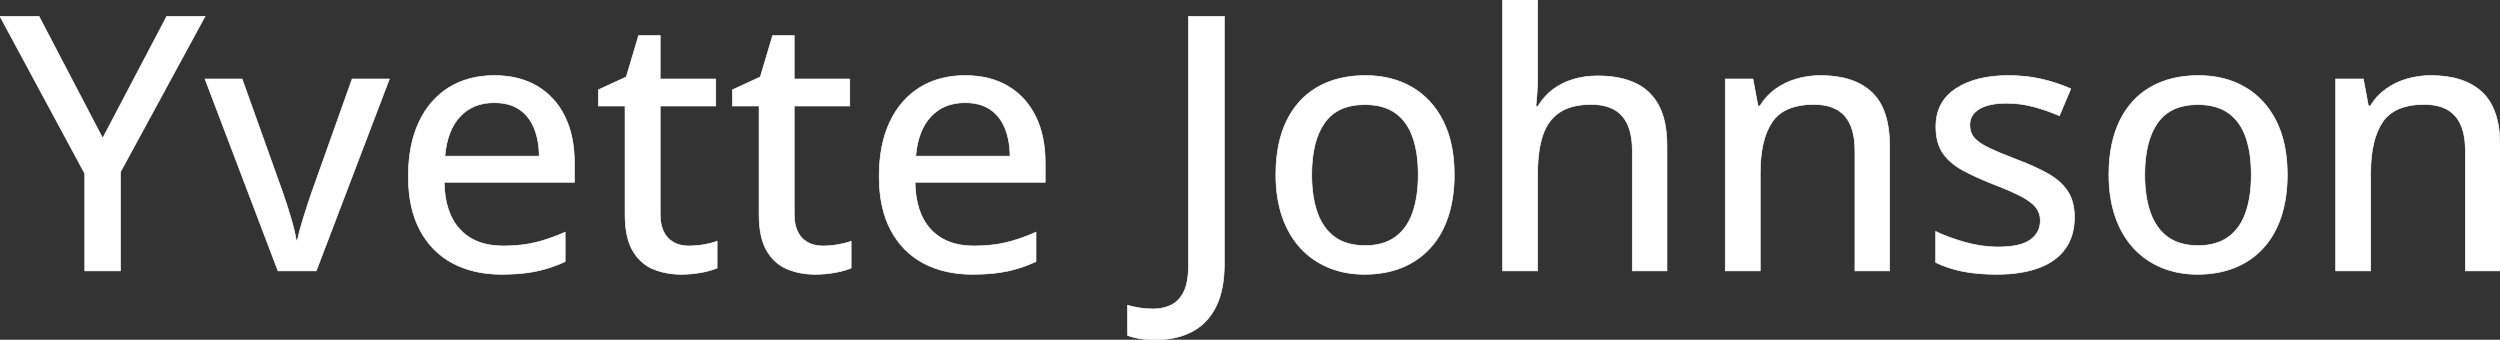 <svg width="3506.593" height="476.563" viewBox="0 0 3506.593 476.563" xmlns="http://www.w3.org/2000/svg"><rect x="0" y="0" width="3506.593" height="476.563" fill="#333333" stroke="none"/><g id="svgGroup" stroke-linecap="round" fill-rule="evenodd" font-size="9pt" stroke="#ffffff" stroke-width="0.25mm" fill="#ffffff" style="stroke:#ffffff;stroke-width:0.25mm;fill:#ffffff"><path d="M 2107.666 0 L 2156.738 0 L 2156.738 104.492 Q 2156.738 116.943 2156.006 128.906 Q 2155.273 140.869 2154.297 148.926 L 2157.227 148.926 Q 2165.771 134.766 2178.345 125.366 Q 2190.918 115.967 2206.909 111.206 Q 2222.9 106.445 2240.723 106.445 Q 2272.217 106.445 2293.945 116.699 Q 2315.674 126.953 2326.904 148.56 Q 2338.135 170.166 2338.135 204.59 L 2338.135 379.883 L 2289.551 379.883 L 2289.551 211.182 Q 2289.551 178.955 2275.391 162.72 Q 2261.23 146.484 2231.934 146.484 Q 2204.102 146.484 2187.5 157.593 Q 2170.898 168.701 2163.818 190.186 Q 2156.738 211.67 2156.738 242.92 L 2156.738 379.883 L 2107.666 379.883 L 2107.666 0 Z M 2650.391 204.59 L 2650.391 379.883 L 2601.807 379.883 L 2601.807 211.182 Q 2601.807 178.955 2587.646 162.72 Q 2573.486 146.484 2544.189 146.484 Q 2502.441 146.484 2485.718 171.143 Q 2468.994 195.801 2468.994 242.676 L 2468.994 379.883 L 2419.922 379.883 L 2419.922 110.84 L 2458.74 110.84 L 2465.82 148.682 L 2468.506 148.682 Q 2477.051 134.521 2490.234 125 Q 2503.418 115.479 2519.653 110.718 Q 2535.889 105.957 2553.711 105.957 Q 2600.342 105.957 2625.366 129.395 Q 2650.391 152.832 2650.391 204.59 Z M 3506.592 204.59 L 3506.592 379.883 L 3458.008 379.883 L 3458.008 211.182 Q 3458.008 178.955 3443.848 162.72 Q 3429.688 146.484 3400.391 146.484 Q 3358.643 146.484 3341.919 171.143 Q 3325.195 195.801 3325.195 242.676 L 3325.195 379.883 L 3276.123 379.883 L 3276.123 110.84 L 3314.941 110.84 L 3322.021 148.682 L 3324.707 148.682 Q 3333.252 134.521 3346.436 125 Q 3359.619 115.479 3375.854 110.718 Q 3392.09 105.957 3409.912 105.957 Q 3456.543 105.957 3481.567 129.395 Q 3506.592 152.832 3506.592 204.59 Z M 54.688 22.949 L 144.043 193.848 L 233.887 22.949 L 287.598 22.949 L 168.945 241.211 L 168.945 379.883 L 118.896 379.883 L 118.896 243.408 L 0 22.949 L 54.688 22.949 Z M 2715.088 368.164 L 2715.088 324.707 Q 2732.91 333.252 2756.348 339.844 Q 2779.785 346.436 2802.246 346.436 Q 2833.74 346.436 2847.778 336.426 Q 2861.816 326.416 2861.816 309.326 Q 2861.816 299.316 2856.201 291.626 Q 2850.586 283.936 2836.548 276.245 Q 2822.51 268.555 2796.387 258.545 Q 2770.752 248.535 2752.563 238.525 Q 2734.375 228.516 2724.854 214.355 Q 2715.332 200.195 2715.332 177.734 Q 2715.332 142.822 2743.286 124.39 Q 2771.24 105.957 2817.139 105.957 Q 2841.553 105.957 2863.159 110.84 Q 2884.766 115.723 2904.541 124.512 L 2888.672 162.354 Q 2871.094 154.785 2852.539 149.78 Q 2833.984 144.775 2814.697 144.775 Q 2789.551 144.775 2776.245 152.832 Q 2762.939 160.889 2762.939 175.049 Q 2762.939 186.035 2769.165 193.359 Q 2775.391 200.684 2790.039 207.642 Q 2804.688 214.6 2829.59 224.121 Q 2854.248 233.398 2872.192 243.408 Q 2890.137 253.418 2899.902 267.822 Q 2909.668 282.227 2909.668 304.688 Q 2909.668 330.811 2896.851 348.755 Q 2884.033 366.699 2859.619 375.732 Q 2835.205 384.766 2801.025 384.766 Q 2772.705 384.766 2752.197 380.493 Q 2731.689 376.221 2715.088 368.164 Z M 443.604 379.883 L 389.893 379.883 L 287.598 110.84 L 339.6 110.84 L 396.973 271.24 Q 402.588 287.109 408.081 305.908 Q 413.574 324.707 415.527 336.914 L 417.236 336.914 Q 419.678 324.463 425.537 305.664 Q 431.396 286.865 436.768 271.24 L 493.896 110.84 L 546.143 110.84 L 443.604 379.883 Z M 805.664 227.783 L 805.664 255.615 L 623.047 255.615 Q 623.779 298.828 645.264 321.899 Q 666.748 344.971 705.566 344.971 Q 731.201 344.971 751.221 340.088 Q 771.24 335.205 792.725 325.684 L 792.725 366.943 Q 772.461 376.221 752.075 380.493 Q 731.689 384.766 703.369 384.766 Q 664.307 384.766 634.888 369.141 Q 605.469 353.516 589.111 322.876 Q 572.754 292.236 572.754 247.314 Q 572.754 202.881 587.646 171.265 Q 602.539 139.648 629.639 122.803 Q 656.738 105.957 693.359 105.957 Q 728.516 105.957 753.662 120.972 Q 778.809 135.986 792.236 163.33 Q 805.664 190.674 805.664 227.783 Z M 1466.064 227.783 L 1466.064 255.615 L 1283.447 255.615 Q 1284.18 298.828 1305.664 321.899 Q 1327.148 344.971 1365.967 344.971 Q 1391.602 344.971 1411.621 340.088 Q 1431.641 335.205 1453.125 325.684 L 1453.125 366.943 Q 1432.861 376.221 1412.476 380.493 Q 1392.09 384.766 1363.77 384.766 Q 1324.707 384.766 1295.288 369.141 Q 1265.869 353.516 1249.512 322.876 Q 1233.154 292.236 1233.154 247.314 Q 1233.154 202.881 1248.047 171.265 Q 1262.939 139.648 1290.039 122.803 Q 1317.139 105.957 1353.76 105.957 Q 1388.916 105.957 1414.063 120.972 Q 1439.209 135.986 1452.637 163.33 Q 1466.064 190.674 1466.064 227.783 Z M 1581.543 470.459 L 1581.543 428.223 Q 1589.355 430.42 1598.389 431.885 Q 1607.422 433.35 1617.676 433.35 Q 1631.348 433.35 1642.578 427.979 Q 1653.809 422.607 1660.4 409.424 Q 1666.992 396.24 1666.992 372.803 L 1666.992 22.949 L 1717.285 22.949 L 1717.285 370.361 Q 1717.285 406.738 1705.444 430.298 Q 1693.604 453.857 1671.875 465.21 Q 1650.146 476.563 1620.85 476.563 Q 1607.91 476.563 1598.145 474.854 Q 1588.379 473.145 1581.543 470.459 Z M 1005.859 338.379 L 1005.859 375.977 Q 997.559 379.639 983.765 382.202 Q 969.971 384.766 955.566 384.766 Q 933.594 384.766 915.771 377.197 Q 897.949 369.629 887.329 351.318 Q 876.709 333.008 876.709 300.537 L 876.709 148.682 L 839.355 148.682 L 839.355 125.977 L 878.418 107.91 L 895.752 49.805 L 926.025 49.805 L 926.025 110.84 L 1003.906 110.84 L 1003.906 148.682 L 926.025 148.682 L 926.025 299.805 Q 926.025 322.51 936.89 333.74 Q 947.754 344.971 966.064 344.971 Q 976.563 344.971 987.305 343.14 Q 998.047 341.309 1005.859 338.379 Z M 1193.848 338.379 L 1193.848 375.977 Q 1185.547 379.639 1171.753 382.202 Q 1157.959 384.766 1143.555 384.766 Q 1121.582 384.766 1103.76 377.197 Q 1085.938 369.629 1075.317 351.318 Q 1064.697 333.008 1064.697 300.537 L 1064.697 148.682 L 1027.344 148.682 L 1027.344 125.977 L 1066.406 107.91 L 1083.74 49.805 L 1114.014 49.805 L 1114.014 110.84 L 1191.895 110.84 L 1191.895 148.682 L 1114.014 148.682 L 1114.014 299.805 Q 1114.014 322.51 1124.878 333.74 Q 1135.742 344.971 1154.053 344.971 Q 1164.551 344.971 1175.293 343.14 Q 1186.035 341.309 1193.848 338.379 Z M 2039.795 244.873 Q 2039.795 278.076 2031.128 304.077 Q 2022.461 330.078 2005.981 348.022 Q 1989.502 365.967 1966.309 375.366 Q 1943.115 384.766 1913.818 384.766 Q 1886.475 384.766 1863.647 375.366 Q 1840.82 365.967 1824.219 348.022 Q 1807.617 330.078 1798.584 304.077 Q 1789.551 278.076 1789.551 244.873 Q 1789.551 200.684 1804.688 169.556 Q 1819.824 138.428 1848.022 122.192 Q 1876.221 105.957 1915.283 105.957 Q 1952.393 105.957 1980.469 122.314 Q 2008.545 138.672 2024.17 169.678 Q 2039.795 200.684 2039.795 244.873 Z M 3208.252 244.873 Q 3208.252 278.076 3199.585 304.077 Q 3190.918 330.078 3174.438 348.022 Q 3157.959 365.967 3134.766 375.366 Q 3111.572 384.766 3082.275 384.766 Q 3054.932 384.766 3032.104 375.366 Q 3009.277 365.967 2992.676 348.022 Q 2976.074 330.078 2967.041 304.077 Q 2958.008 278.076 2958.008 244.873 Q 2958.008 200.684 2973.145 169.556 Q 2988.281 138.428 3016.479 122.192 Q 3044.678 105.957 3083.74 105.957 Q 3120.85 105.957 3148.926 122.314 Q 3177.002 138.672 3192.627 169.678 Q 3208.252 200.684 3208.252 244.873 Z M 1839.844 244.873 Q 1839.844 275.879 1847.778 298.218 Q 1855.713 320.557 1872.192 332.52 Q 1888.672 344.482 1914.795 344.482 Q 1940.43 344.482 1957.031 332.52 Q 1973.633 320.557 1981.445 298.218 Q 1989.258 275.879 1989.258 244.873 Q 1989.258 214.111 1981.445 192.139 Q 1973.633 170.166 1957.153 158.447 Q 1940.674 146.729 1914.307 146.729 Q 1875.732 146.729 1857.788 172.485 Q 1839.844 198.242 1839.844 244.873 Z M 3008.301 244.873 Q 3008.301 275.879 3016.235 298.218 Q 3024.17 320.557 3040.649 332.52 Q 3057.129 344.482 3083.252 344.482 Q 3108.887 344.482 3125.488 332.52 Q 3142.09 320.557 3149.902 298.218 Q 3157.715 275.879 3157.715 244.873 Q 3157.715 214.111 3149.902 192.139 Q 3142.09 170.166 3125.61 158.447 Q 3109.131 146.729 3082.764 146.729 Q 3044.189 146.729 3026.245 172.485 Q 3008.301 198.242 3008.301 244.873 Z M 624.023 218.994 L 756.348 218.994 Q 756.104 196.777 749.268 179.932 Q 742.432 163.086 728.638 153.564 Q 714.844 144.043 693.115 144.043 Q 663.33 144.043 645.264 163.452 Q 627.197 182.861 624.023 218.994 Z M 1284.424 218.994 L 1416.748 218.994 Q 1416.504 196.777 1409.668 179.932 Q 1402.832 163.086 1389.038 153.564 Q 1375.244 144.043 1353.516 144.043 Q 1323.73 144.043 1305.664 163.452 Q 1287.598 182.861 1284.424 218.994 Z" vector-effect="non-scaling-stroke"/></g></svg>
